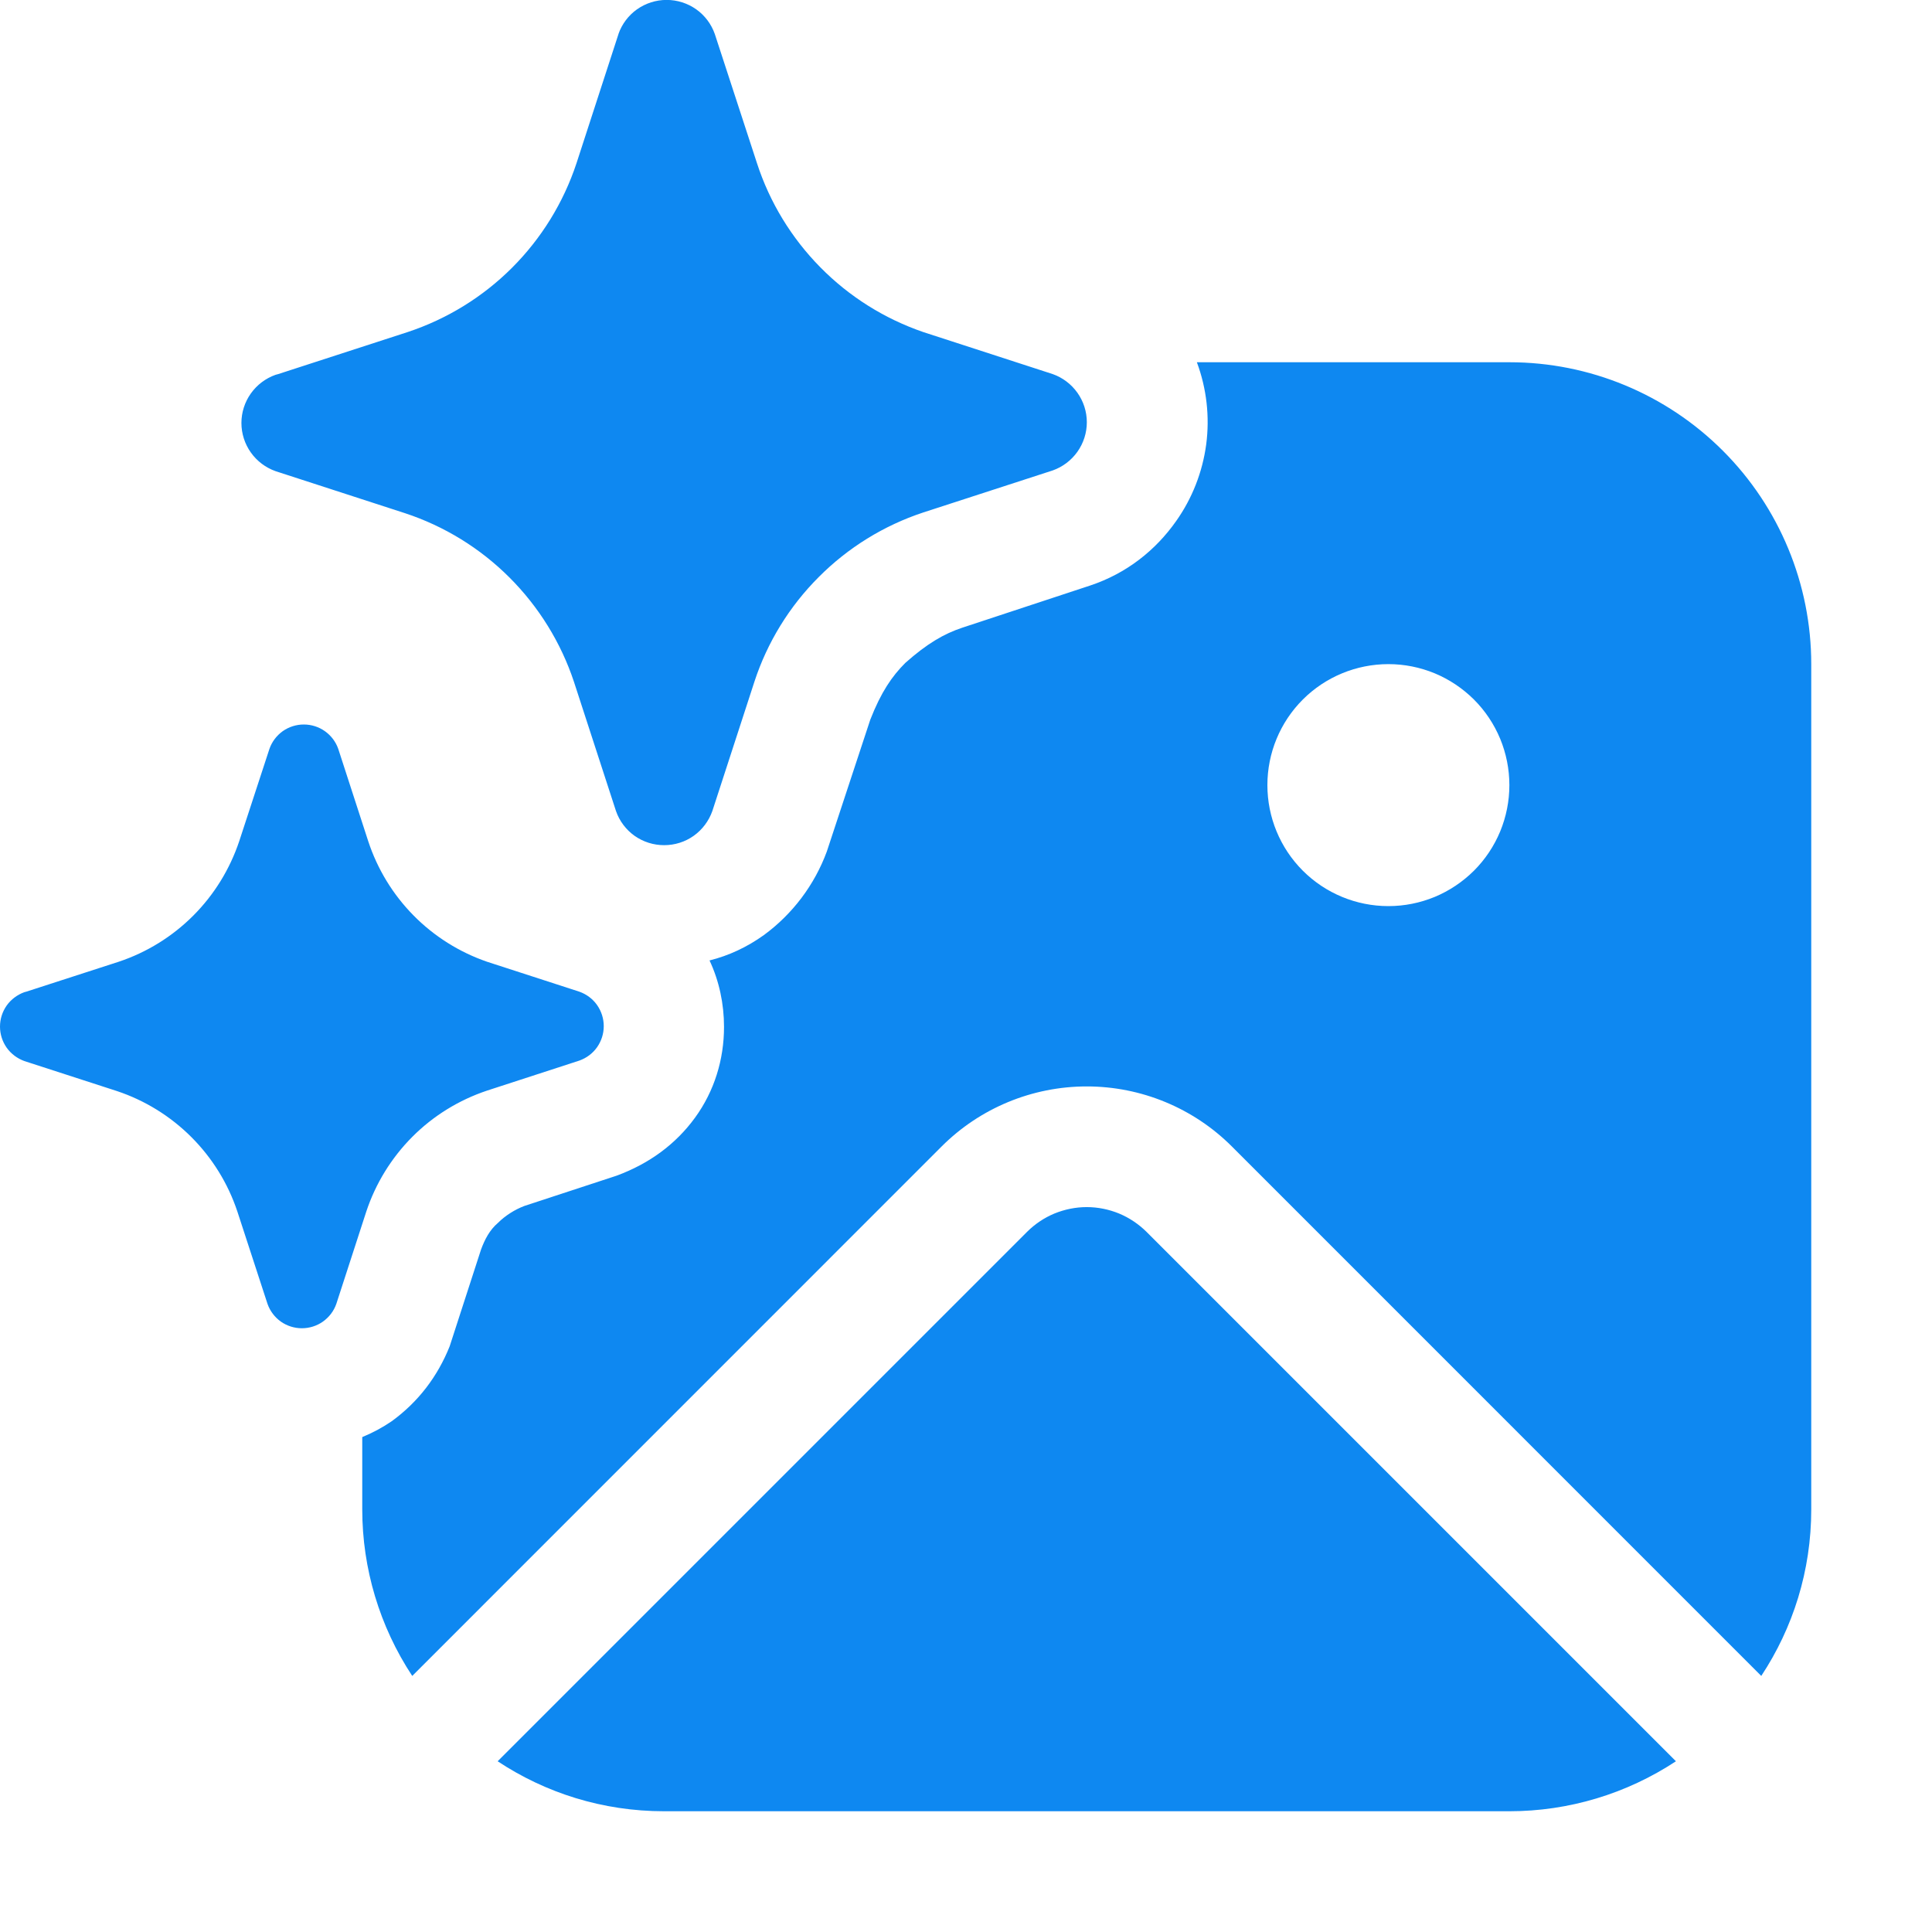 <svg xmlns="http://www.w3.org/2000/svg" fill="none" viewBox="0 0 24 24" height="24" width="24">
<g clip-path="url(#clip0_9_477)">
<path fill="#0E88F1" d="M7.683 0.423L7.161 2.029C6.999 2.518 6.725 2.962 6.361 3.326C5.997 3.69 5.553 3.963 5.064 4.125L3.456 4.647L3.423 4.656C3.299 4.7 3.192 4.781 3.116 4.888C3.04 4.995 2.999 5.123 2.999 5.254C2.999 5.386 3.04 5.514 3.116 5.621C3.192 5.728 3.299 5.809 3.423 5.853L5.031 6.375C5.52 6.536 5.965 6.81 6.329 7.174C6.693 7.538 6.968 7.982 7.13 8.47L7.652 10.075C7.695 10.199 7.776 10.307 7.883 10.383C7.991 10.459 8.119 10.499 8.25 10.499C8.382 10.499 8.51 10.459 8.617 10.383C8.724 10.307 8.805 10.199 8.849 10.075L9.371 8.47C9.531 7.98 9.805 7.534 10.17 7.169C10.534 6.803 10.979 6.528 11.469 6.366L13.077 5.844C13.201 5.8 13.308 5.719 13.384 5.612C13.46 5.505 13.501 5.377 13.501 5.245C13.501 5.114 13.46 4.986 13.384 4.879C13.308 4.772 13.201 4.691 13.077 4.647L11.469 4.125C10.986 3.959 10.548 3.684 10.19 3.32C9.832 2.957 9.562 2.515 9.404 2.029L8.88 0.424C8.837 0.3 8.756 0.192 8.649 0.116C8.541 0.04 8.413 -0.001 8.281 -0.001C8.149 -0.001 8.021 0.04 7.913 0.116C7.806 0.192 7.725 0.3 7.682 0.424M0.326 12.319L1.475 11.947C1.823 11.831 2.14 11.635 2.4 11.375C2.66 11.115 2.855 10.798 2.972 10.449L3.347 9.303C3.378 9.214 3.436 9.138 3.512 9.083C3.589 9.029 3.68 9 3.774 9C3.868 9 3.96 9.029 4.036 9.083C4.113 9.138 4.171 9.214 4.202 9.303L4.574 10.449C4.688 10.796 4.88 11.111 5.136 11.371C5.392 11.631 5.705 11.828 6.05 11.947L7.197 12.319C7.286 12.351 7.363 12.408 7.417 12.485C7.471 12.562 7.5 12.653 7.5 12.747C7.5 12.841 7.471 12.932 7.417 13.009C7.363 13.086 7.286 13.143 7.197 13.175L6.05 13.548C5.7 13.665 5.382 13.861 5.122 14.122C4.862 14.383 4.666 14.701 4.55 15.051L4.178 16.197C4.147 16.286 4.089 16.362 4.012 16.417C3.936 16.471 3.844 16.5 3.75 16.5C3.656 16.5 3.565 16.471 3.488 16.417C3.412 16.362 3.354 16.286 3.323 16.197L2.949 15.051C2.833 14.702 2.637 14.385 2.377 14.125C2.117 13.865 1.8 13.669 1.451 13.553L0.303 13.181C0.215 13.149 0.138 13.092 0.083 13.015C0.029 12.938 0 12.847 0 12.753C0 12.659 0.029 12.568 0.083 12.491C0.138 12.414 0.215 12.357 0.303 12.325L0.326 12.319ZM4.5 17.852C4.629 17.799 4.752 17.733 4.866 17.655C5.196 17.415 5.436 17.099 5.586 16.724L5.976 15.521C6.021 15.4 6.081 15.28 6.186 15.191C6.276 15.101 6.396 15.025 6.516 14.98L7.659 14.605C8.064 14.456 8.394 14.214 8.634 13.884C8.874 13.554 8.994 13.162 8.994 12.756C8.994 12.471 8.934 12.186 8.814 11.931C9.054 11.871 9.279 11.766 9.489 11.616C9.846 11.354 10.118 10.993 10.271 10.578L10.811 8.94C10.946 8.595 11.081 8.4 11.246 8.235C11.516 7.995 11.727 7.873 11.952 7.798L13.544 7.273C13.994 7.123 14.354 6.837 14.609 6.475C14.81 6.192 14.938 5.864 14.984 5.52C15.029 5.176 14.989 4.825 14.868 4.5H18.752C19.746 4.5 20.699 4.896 21.402 5.599C22.105 6.302 22.5 7.256 22.5 8.25V18.75C22.5 19.515 22.272 20.224 21.879 20.819L15.303 14.242C14.825 13.764 14.176 13.496 13.5 13.496C12.824 13.496 12.175 13.764 11.697 14.242L5.121 20.819C4.716 20.205 4.5 19.485 4.5 18.75V17.852ZM17.247 11.256C17.445 11.256 17.64 11.217 17.822 11.142C18.005 11.066 18.17 10.955 18.31 10.816C18.45 10.676 18.56 10.511 18.636 10.328C18.711 10.146 18.75 9.95 18.75 9.753C18.75 9.556 18.711 9.36 18.636 9.178C18.56 8.995 18.45 8.83 18.31 8.69C18.17 8.551 18.005 8.44 17.822 8.364C17.64 8.289 17.445 8.25 17.247 8.25C16.849 8.25 16.466 8.408 16.184 8.69C15.902 8.972 15.744 9.354 15.744 9.753C15.744 10.152 15.902 10.534 16.184 10.816C16.466 11.098 16.849 11.256 17.247 11.256ZM14.243 15.303L20.819 21.879C20.205 22.284 19.486 22.5 18.75 22.5H8.25C7.485 22.5 6.776 22.272 6.182 21.879L12.758 15.303C12.855 15.206 12.971 15.128 13.098 15.075C13.226 15.023 13.362 14.995 13.5 14.995C13.638 14.995 13.775 15.023 13.902 15.075C14.029 15.128 14.145 15.206 14.243 15.303Z"></path>
</g>
<defs>
<clipPath id="clip0_9_477">
<rect fill="white" height="24" width="24"></rect>
</clipPath>
</defs>
</svg>
